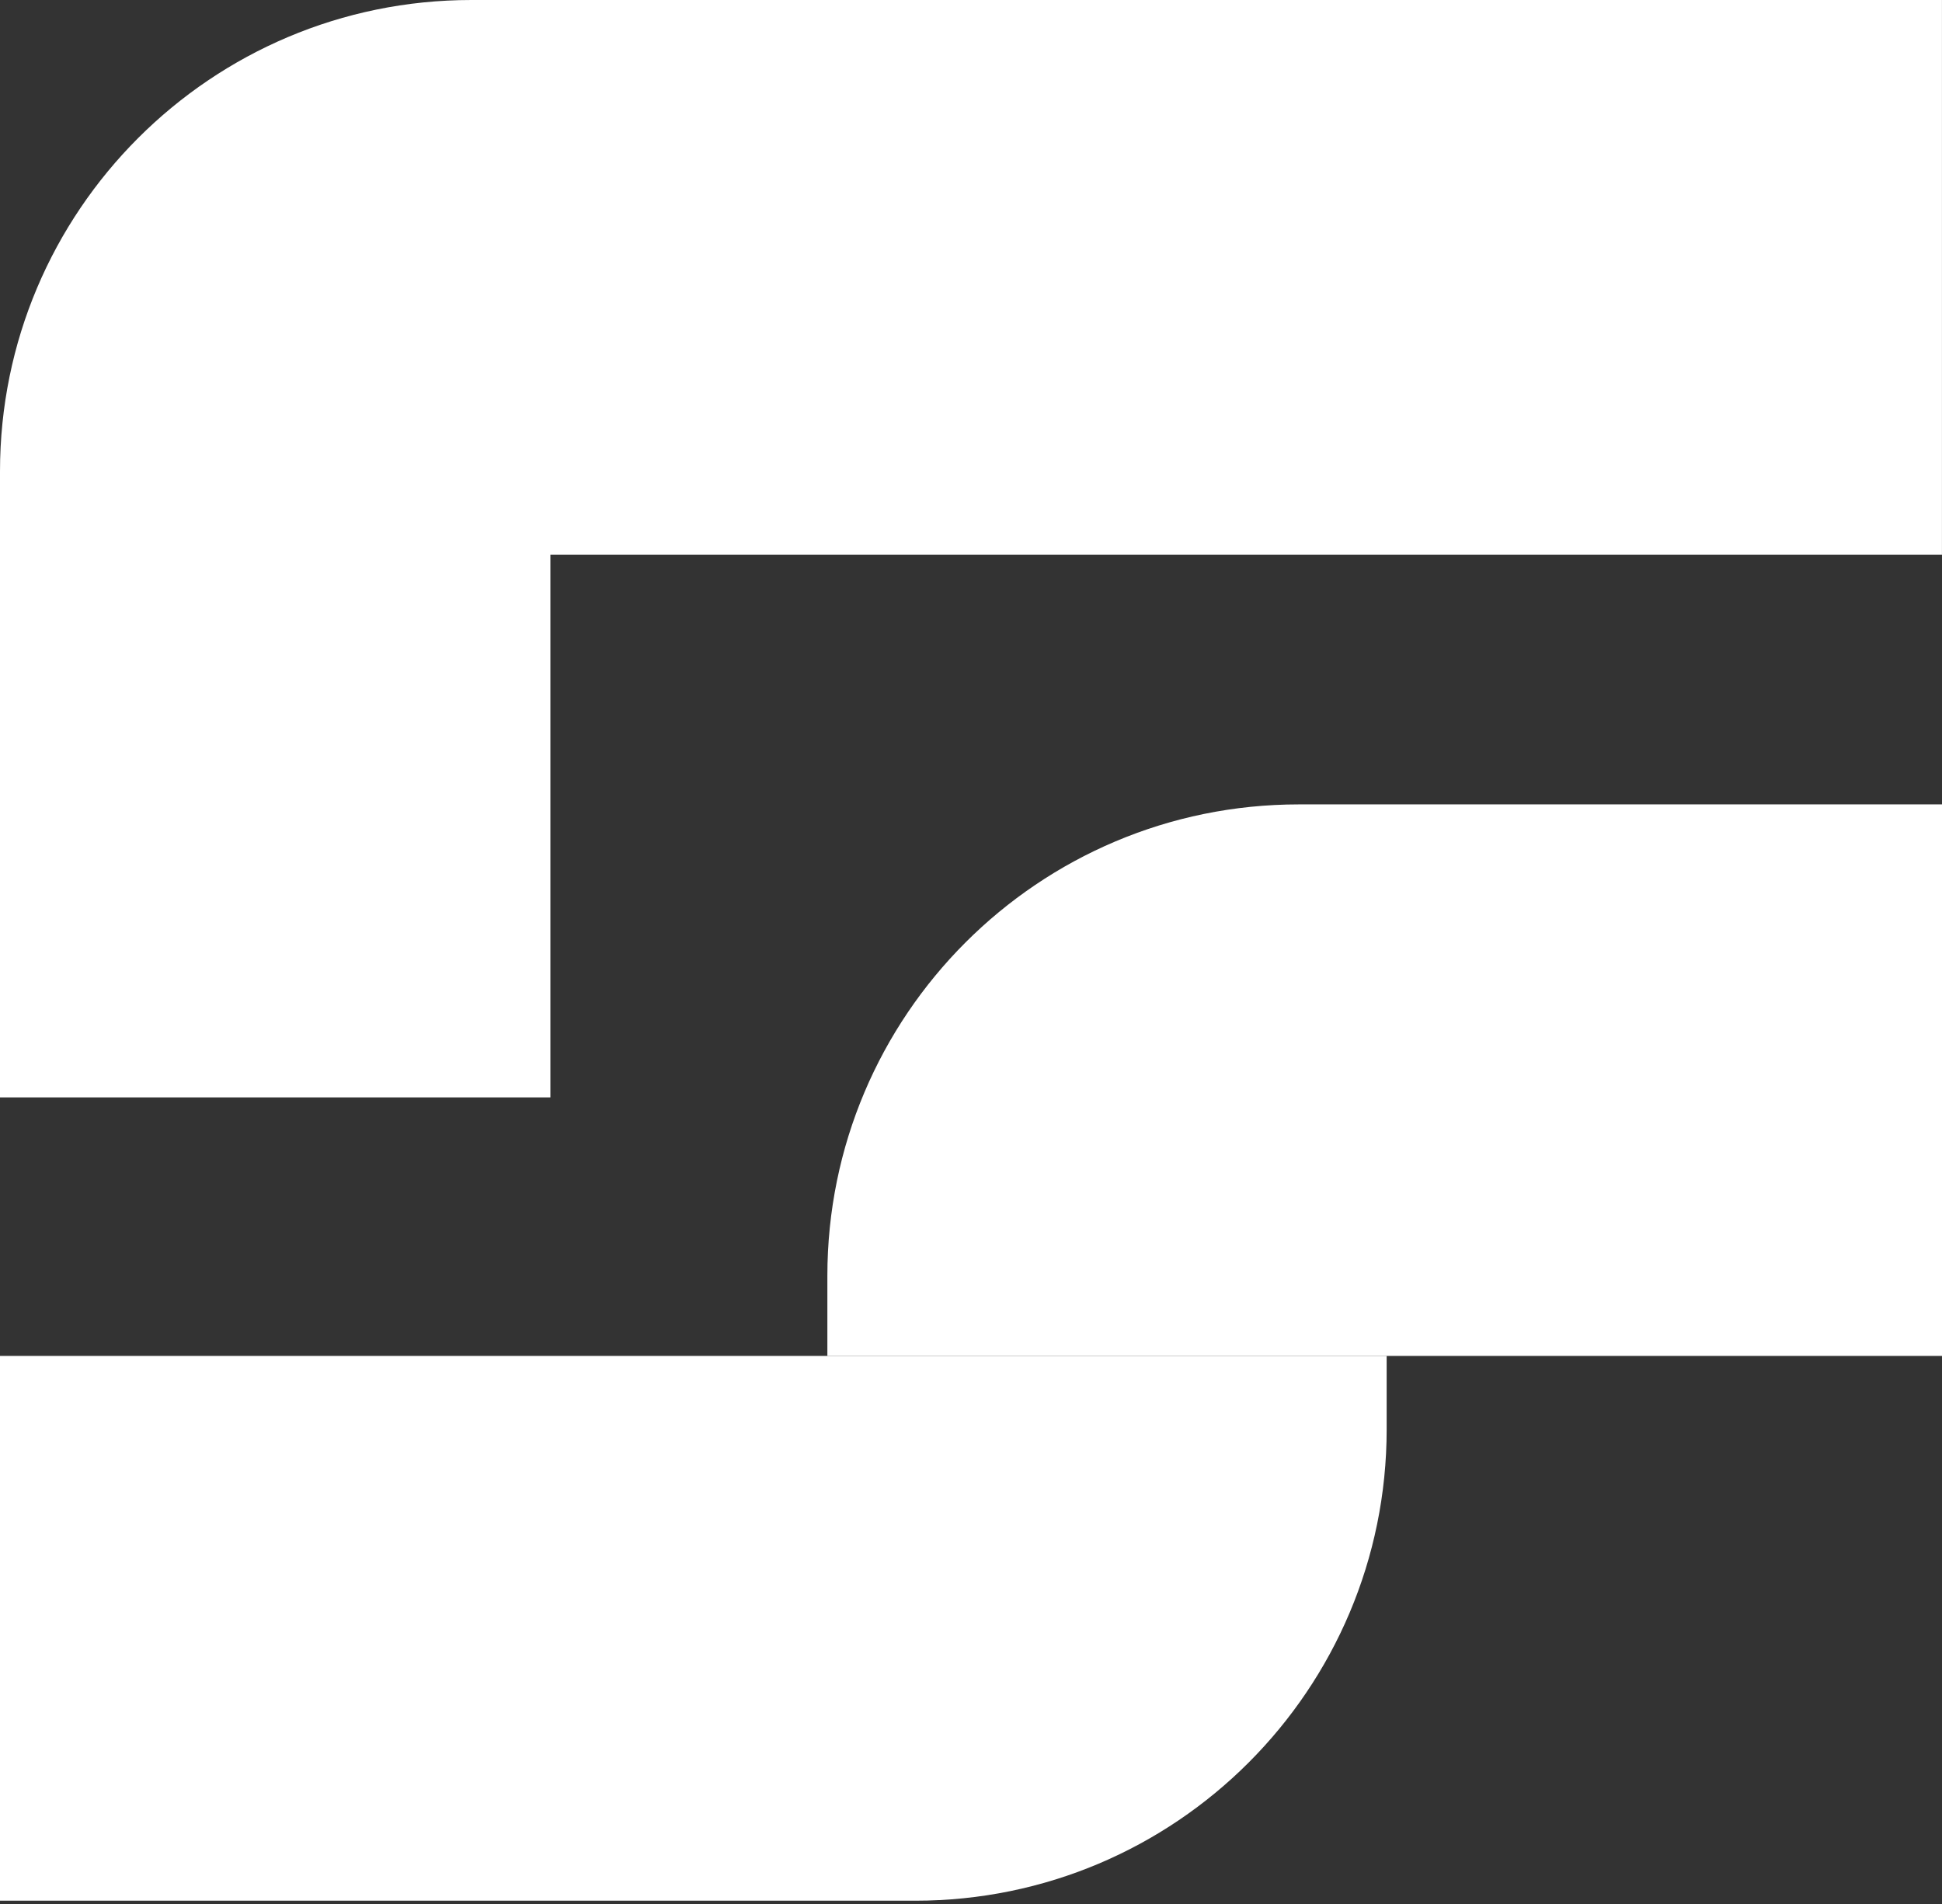 <svg width="51" height="50" viewBox="0 0 51 50" fill="none" xmlns="http://www.w3.org/2000/svg">
<rect x="0" y="0" width="51" height="50" fill="#333333" stroke="none"/>
<g clip-path="url(#clip0_1_312)">
<path d="M51.603 5.34203e-05V14.566H14.454V28.819H-0.112V5.34203e-05H51.603Z" fill="white"/>
</g>
<g clip-path="url(#clip1_1_312)">
<path d="M-0.001 50.175L-0.001 35.608L21.727 35.608L36.416 35.608L36.415 50.175L-0.001 50.175Z" fill="white"/>
</g>
<g clip-path="url(#clip2_1_312)">
<path d="M53.076 21.123V35.608H36.549L36.549 57.336H21.728L21.728 21.123L53.076 21.123Z" fill="white"/>
</g>
<defs>
<clipPath id="clip0_1_312">
<path d="M0 12.381C0 5.543 5.544 0 12.382 0H50.999V36.514H0V12.381Z" fill="white"/>
</clipPath>
<clipPath id="clip1_1_312">
<path d="M36.416 37.533C36.416 44.371 30.873 49.914 24.035 49.914L-3.81574e-05 49.914L-3.62472e-05 28.064L36.416 28.064L36.416 37.533Z" fill="white"/>
</clipPath>
<clipPath id="clip2_1_312">
<path d="M21.728 33.505C21.728 26.667 27.272 21.124 34.11 21.124L51 21.124V35.608L21.728 35.608V33.505Z" fill="white"/>
</clipPath>
</defs>
</svg>
